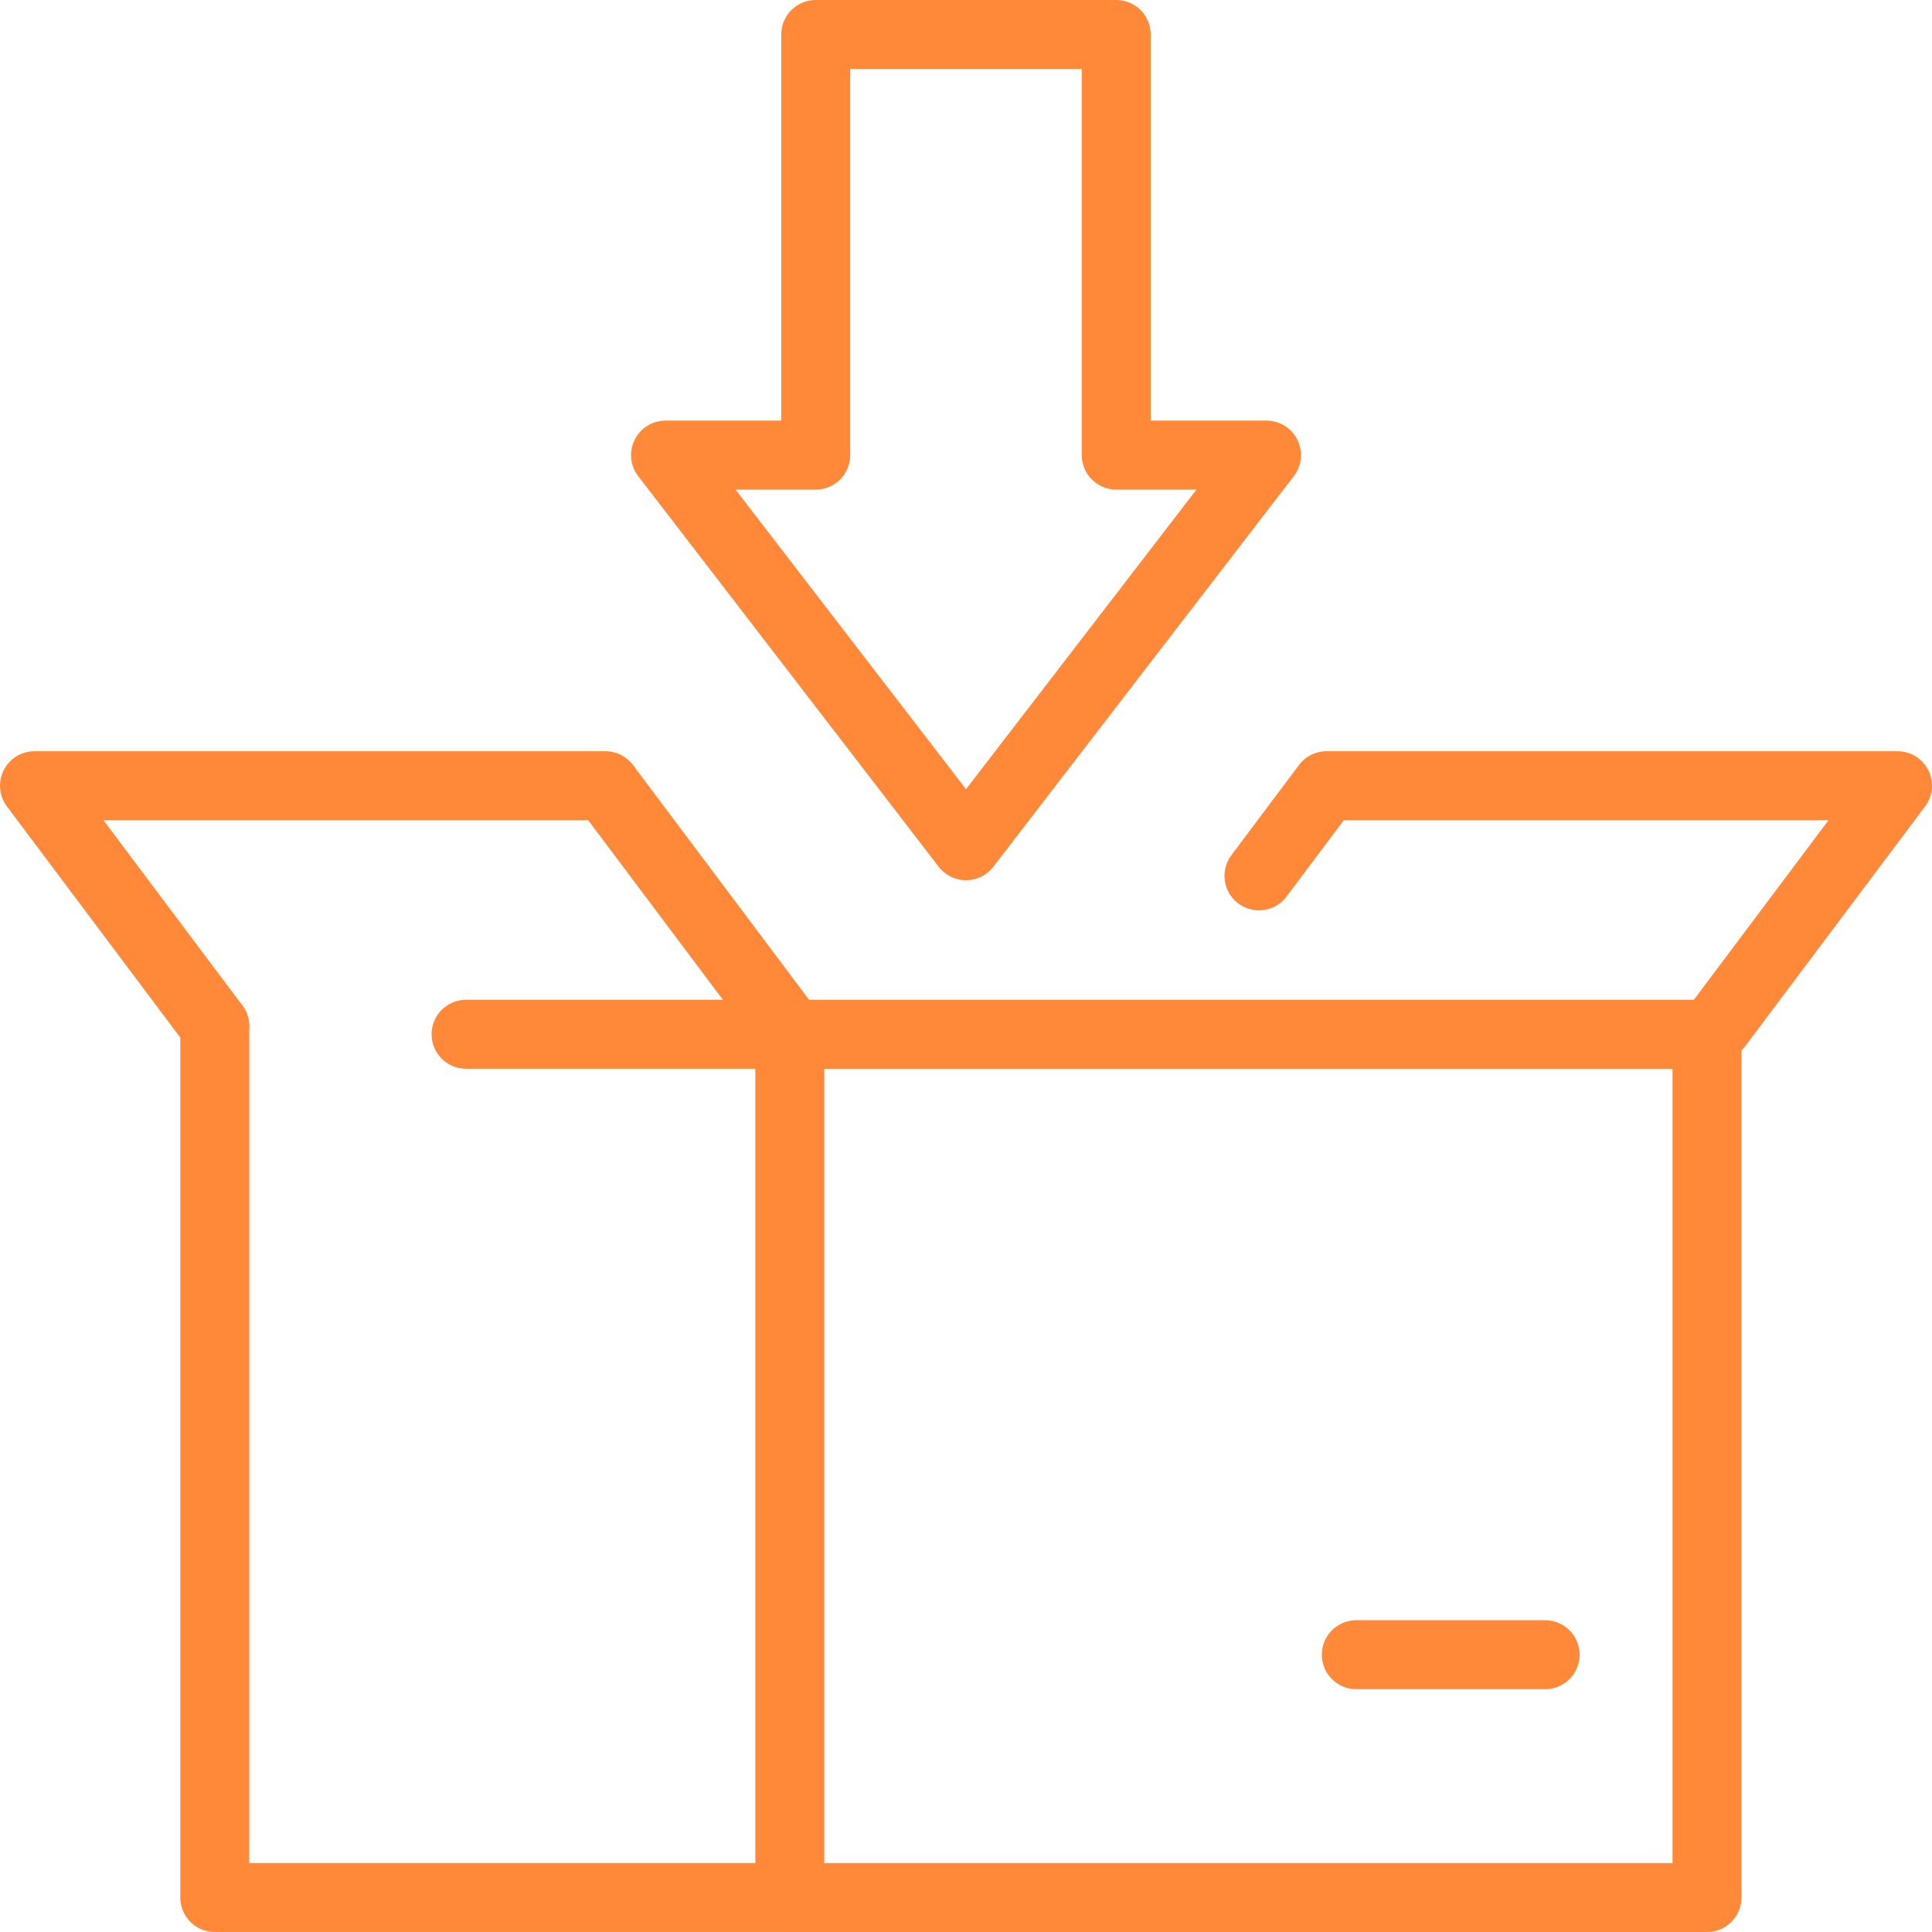 <svg xmlns="http://www.w3.org/2000/svg" width="56.037" height="56.037" viewBox="0 0 56.037 56.037">
  <g id="icono-compactas-ferreteria-garcia" transform="translate(-0.938 -0.938)">
    <g id="Grupo_1038" data-name="Grupo 1038" transform="translate(1.938 1.938)">
      <g id="Grupo_1040" data-name="Grupo 1040">
        <path id="Trazado_249" data-name="Trazado 249" d="M189.073,20.2V8h-8.716V20.2H176l8.716,11.33,8.716-11.33Z" transform="translate(-157.697 -8)" fill="none" stroke="#ff8939" stroke-linecap="round" stroke-linejoin="round" stroke-width="2"/>
        <rect id="Rectángulo_55" data-name="Rectángulo 55" width="26.603" height="25.038" transform="translate(21.908 28.999)" fill="none" stroke="#ff8939" stroke-linecap="round" stroke-linejoin="round" stroke-width="2"/>
        <path id="Trazado_250" data-name="Trazado 250" d="M72.56,297.275H56V272" transform="translate(-50.771 -243.239)" fill="none" stroke="#ff8939" stroke-linecap="round" stroke-linejoin="round" stroke-width="2"/>
        <path id="Trazado_251" data-name="Trazado 251" d="M13.229,214.972,8,208H24.56l5.229,6.972" transform="translate(-8 -186.211)" fill="none" stroke="#ff8939" stroke-linecap="round" stroke-linejoin="round" stroke-width="2"/>
        <path id="Trazado_252" data-name="Trazado 252" d="M347.291,214.972,352.521,208h-16.56L334,210.615" transform="translate(-298.484 -186.211)" fill="none" stroke="#ff8939" stroke-linecap="round" stroke-linejoin="round" stroke-width="2"/>
      </g>
    </g>
    <line id="Línea_36" data-name="Línea 36" x1="9.389" transform="translate(14.456 30.936)" fill="none" stroke="#ff8939" stroke-linecap="round" stroke-linejoin="round" stroke-width="2"/>
    <line id="Línea_37" data-name="Línea 37" x2="5.477" transform="translate(40.277 48.932)" fill="none" stroke="#ff8939" stroke-linecap="round" stroke-linejoin="round" stroke-width="2"/>
  </g>
</svg>
